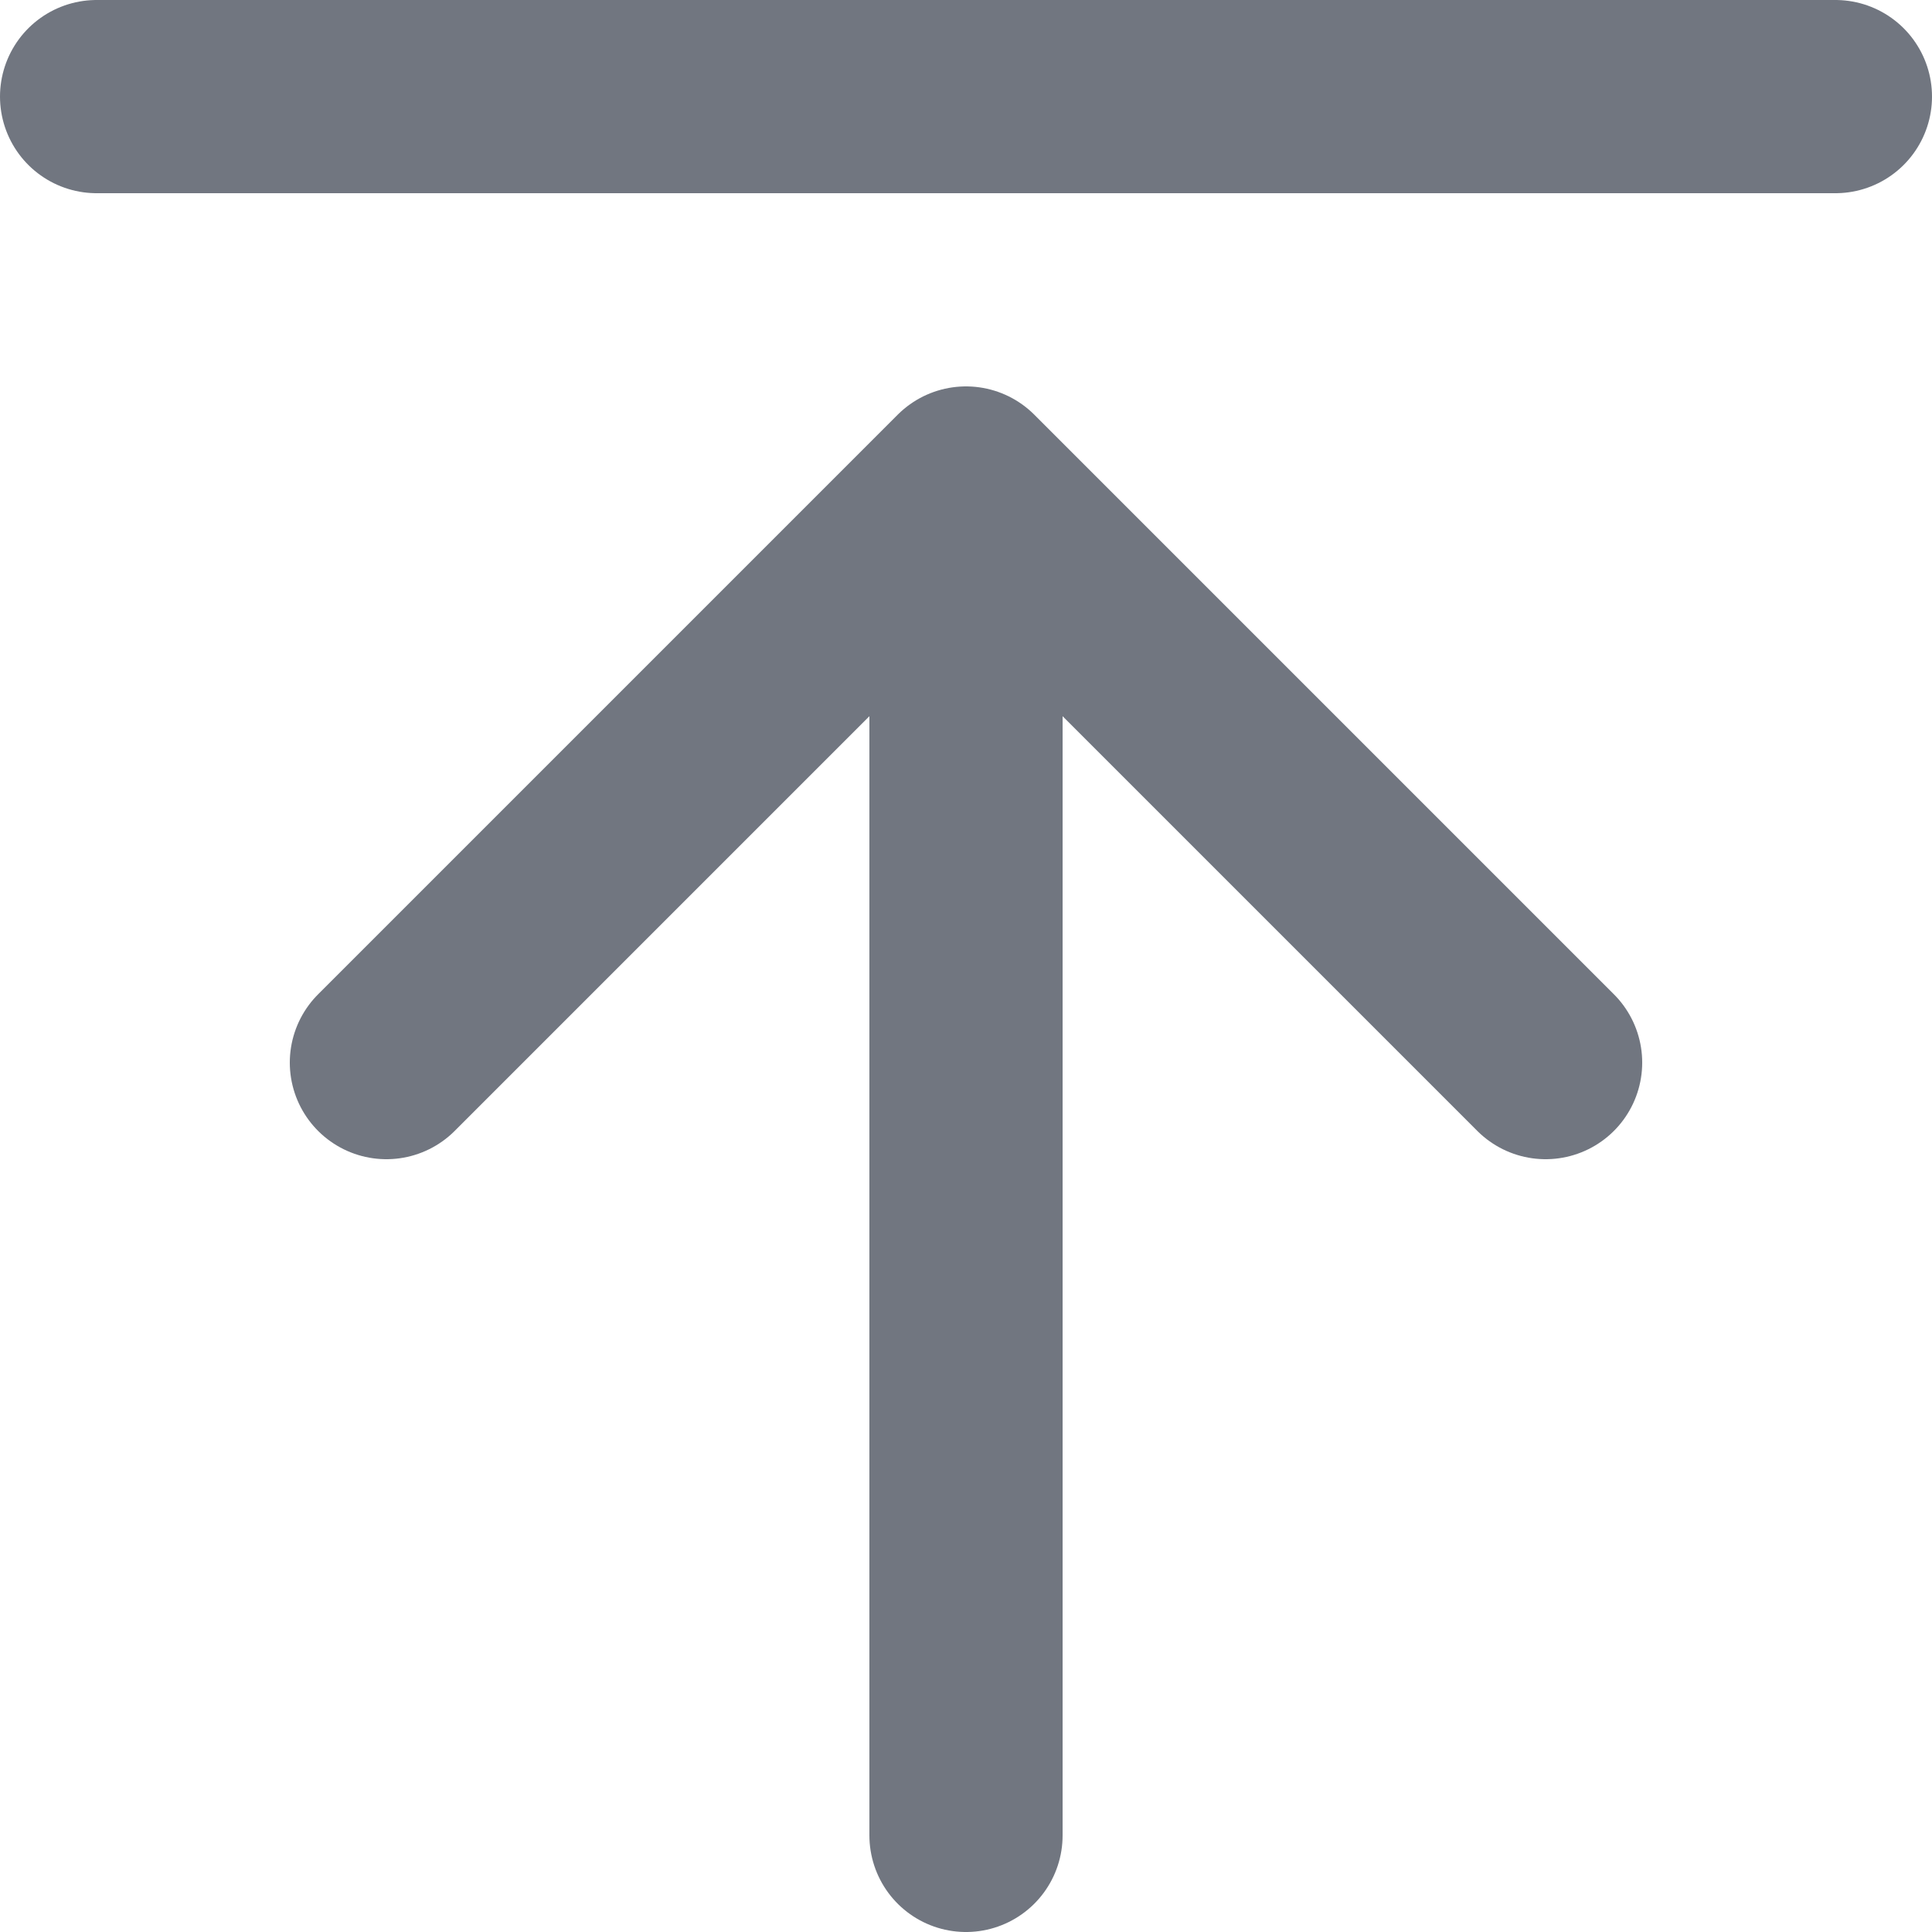 <?xml version="1.0" encoding="utf-8"?>
<svg xmlns="http://www.w3.org/2000/svg" fill="none" height="100%" overflow="visible" preserveAspectRatio="none" style="display: block;" viewBox="0 0 20 20" width="100%">
<path d="M19 1H1M16 11L10 5M10 5L4 11M10 5V19" id="Icon" stroke="#717680" stroke-linecap="round" stroke-linejoin="round" stroke-width="2"/>
</svg>
